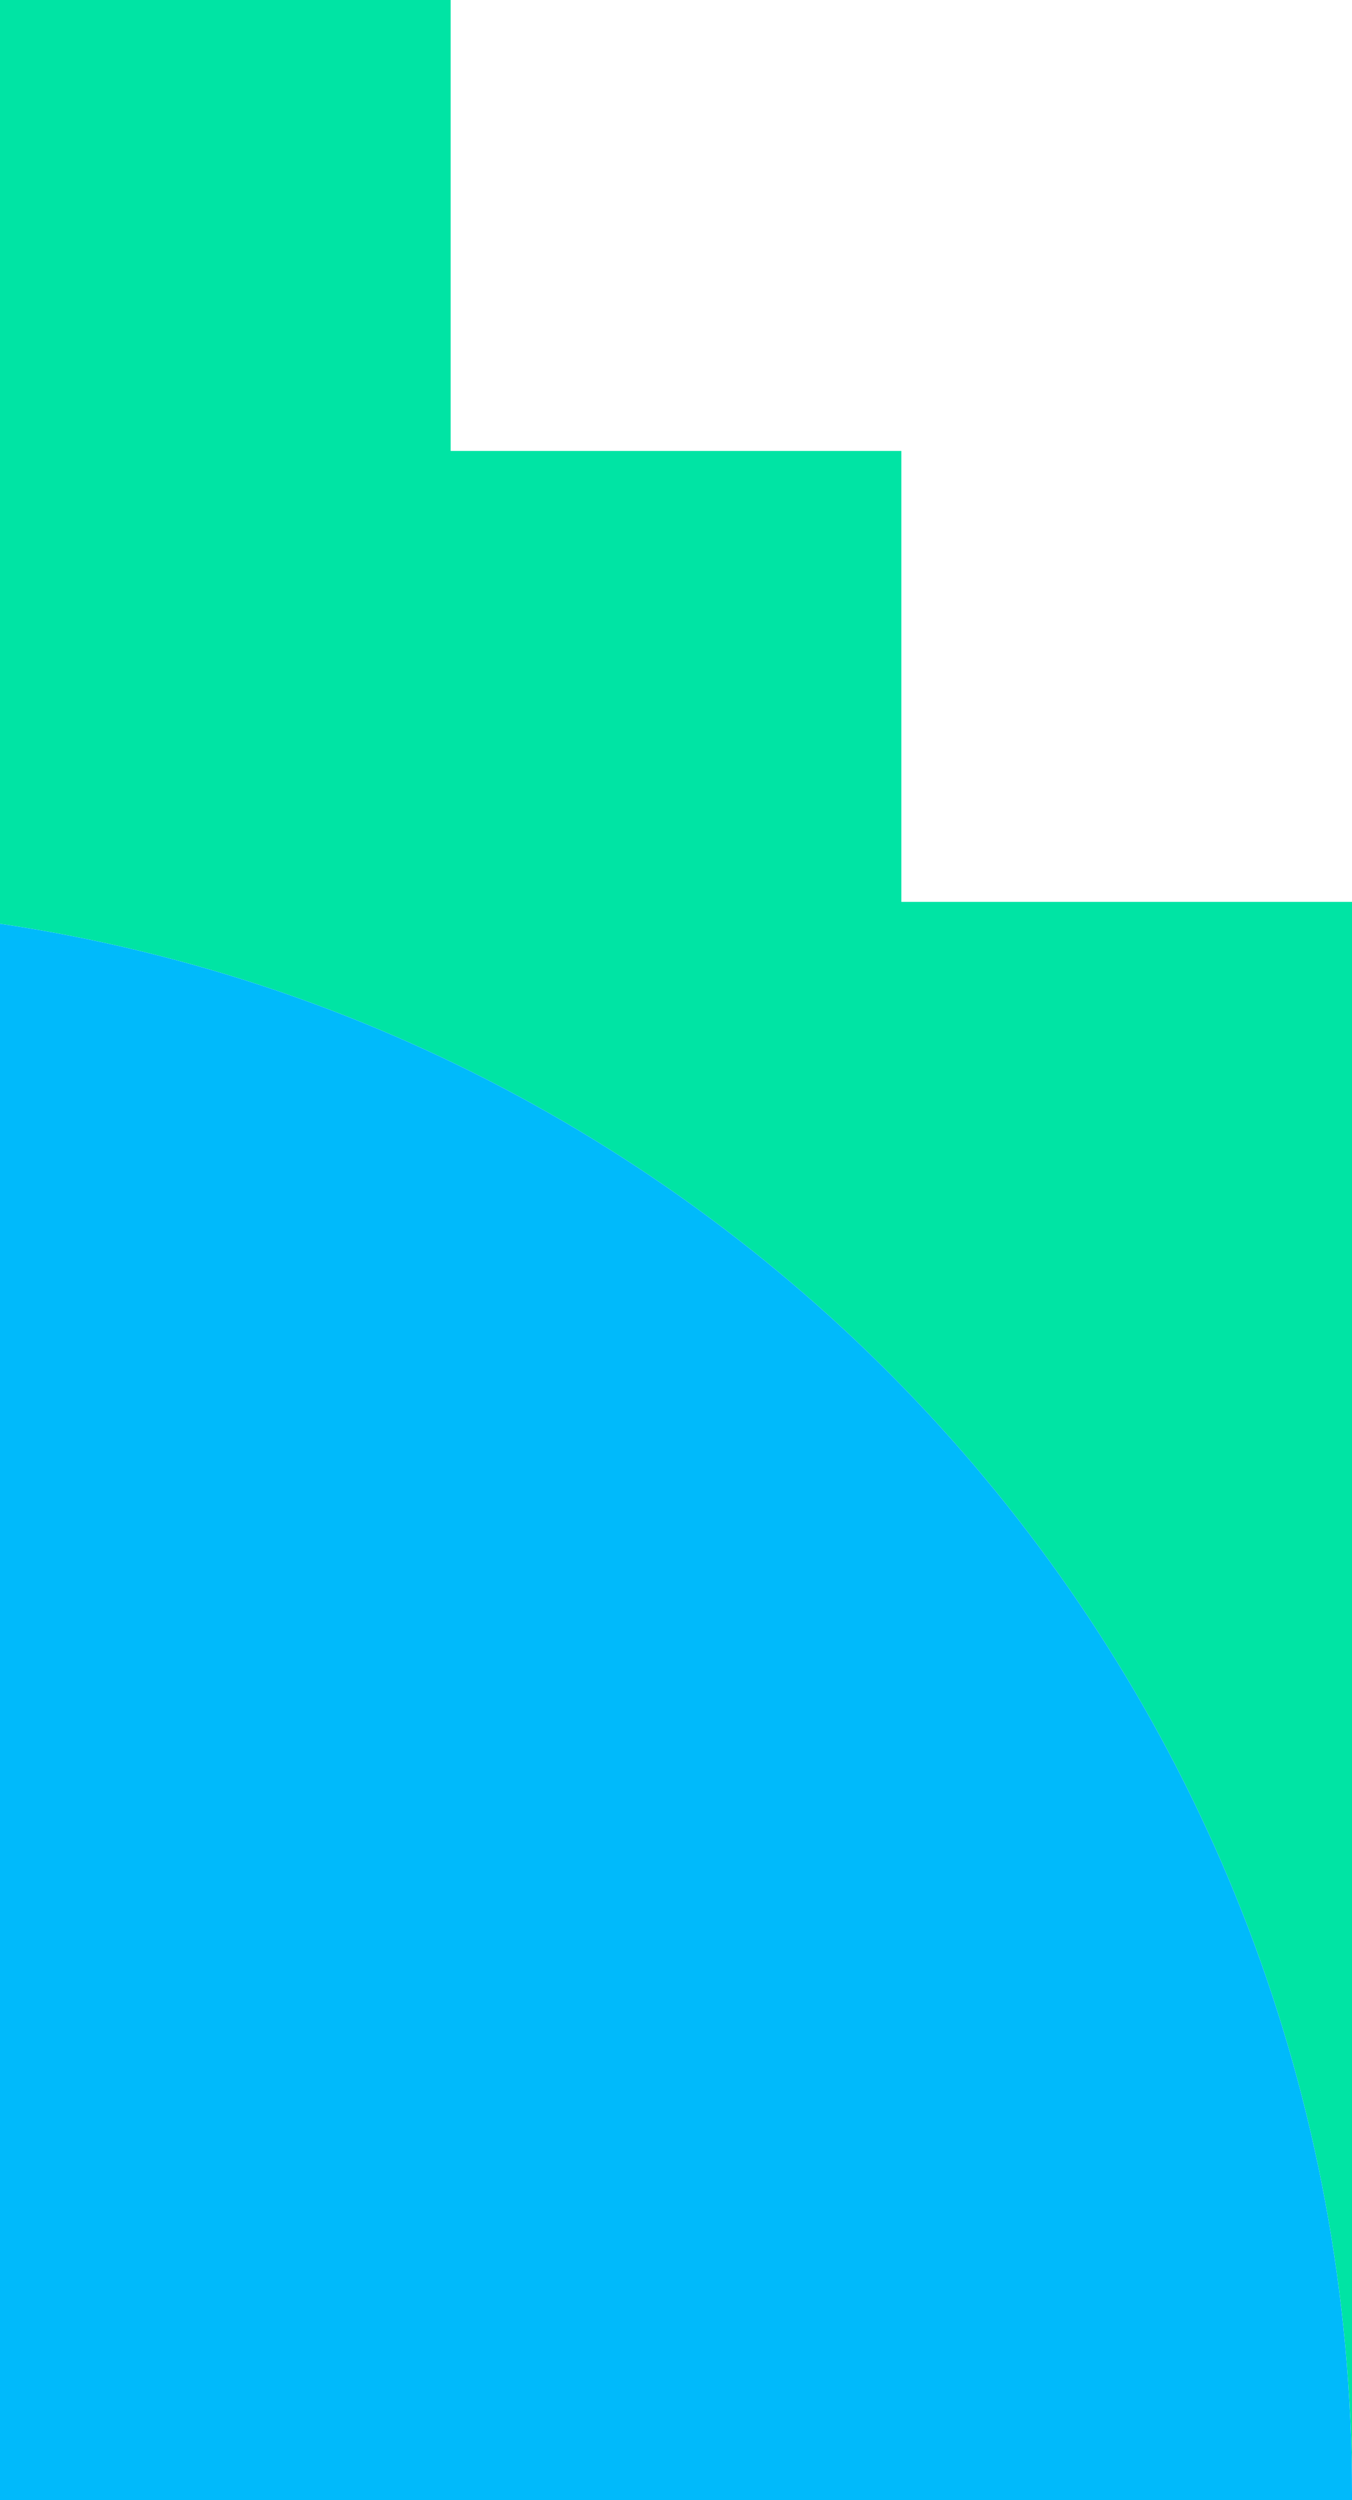 <svg xmlns="http://www.w3.org/2000/svg" viewBox="0 0 303 560" enable-background="new 0 0 303 560"><style type="text/css">.st0{fill:#00E4A4;} .st1{fill:#00BAFB;}</style><path d="M202 202V101H101V0H0v206.9C171.4 232.2 303 380 303 558.5V202H202zM303 560v-1.5c0 .5 0 1 0 1.5z" class="st0"/><path d="M0 206.9V560h303c0-.5 0-1 0-1.5C303 380 171.4 232.2 0 206.9z" class="st1"/></svg>